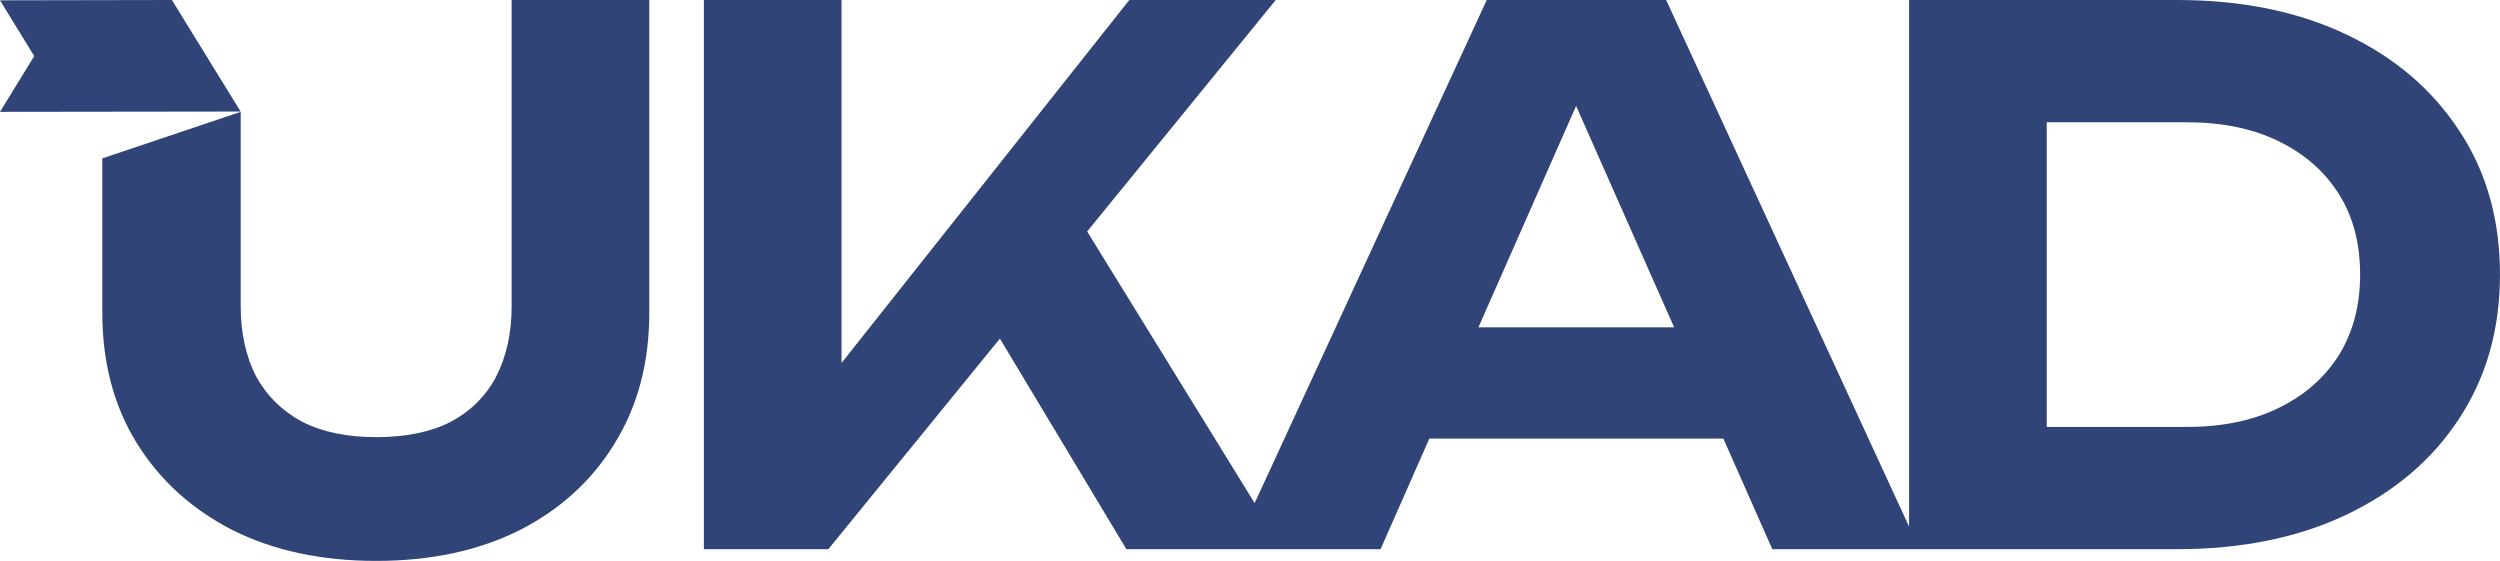 <svg width="156" height="35" viewBox="0 0 156 35" fill="none" xmlns="http://www.w3.org/2000/svg">
<path d="M0 0.02L10.727 0L15.015 6.96L0 6.979L2.135 3.5L0 0.02Z" fill="#304478"/>
<path d="M6.384 19.51V9.883L15.02 6.979V19.099C15.02 20.775 15.34 22.237 15.979 23.486C16.65 24.704 17.609 25.648 18.858 26.319C20.107 26.958 21.645 27.278 23.473 27.278C25.331 27.278 26.885 26.958 28.134 26.319C29.383 25.648 30.327 24.704 30.966 23.486C31.606 22.237 31.926 20.775 31.926 19.099V0H40.516V19.51C40.516 22.617 39.8 25.328 38.369 27.644C36.967 29.959 34.987 31.771 32.429 33.081C29.87 34.36 26.885 35 23.473 35C20.061 35 17.076 34.36 14.517 33.081C11.959 31.771 9.963 29.959 8.532 27.644C7.1 25.328 6.384 22.617 6.384 19.51Z" fill="#304478"/>
<path fill-rule="evenodd" clip-rule="evenodd" d="M43.922 34.269V0H52.512V22.649L70.469 0H79.607L67.839 14.445L78.29 31.393L92.773 0H103.967L119.126 32.859V0H135.849C139.87 0 143.388 0.716 146.404 2.148C149.42 3.579 151.765 5.575 153.441 8.133C155.147 10.692 155.999 13.693 155.999 17.135C155.999 20.546 155.147 23.547 153.441 26.136C151.765 28.695 149.42 30.69 146.404 32.122C143.388 33.553 139.87 34.269 135.849 34.269H110.592L107.539 27.37H89.191L86.147 34.269H70.286L62.394 21.129L51.689 34.269H43.922ZM98.349 6.609L104.464 20.424H92.255L98.349 6.609ZM136.489 26.639H127.716V7.631H136.489C138.682 7.631 140.586 8.027 142.2 8.819C143.815 9.611 145.064 10.707 145.947 12.109C146.831 13.51 147.272 15.185 147.272 17.135C147.272 19.054 146.831 20.729 145.947 22.161C145.064 23.562 143.815 24.659 142.2 25.451C140.586 26.243 138.682 26.639 136.489 26.639Z" fill="#304478"/>
</svg>
